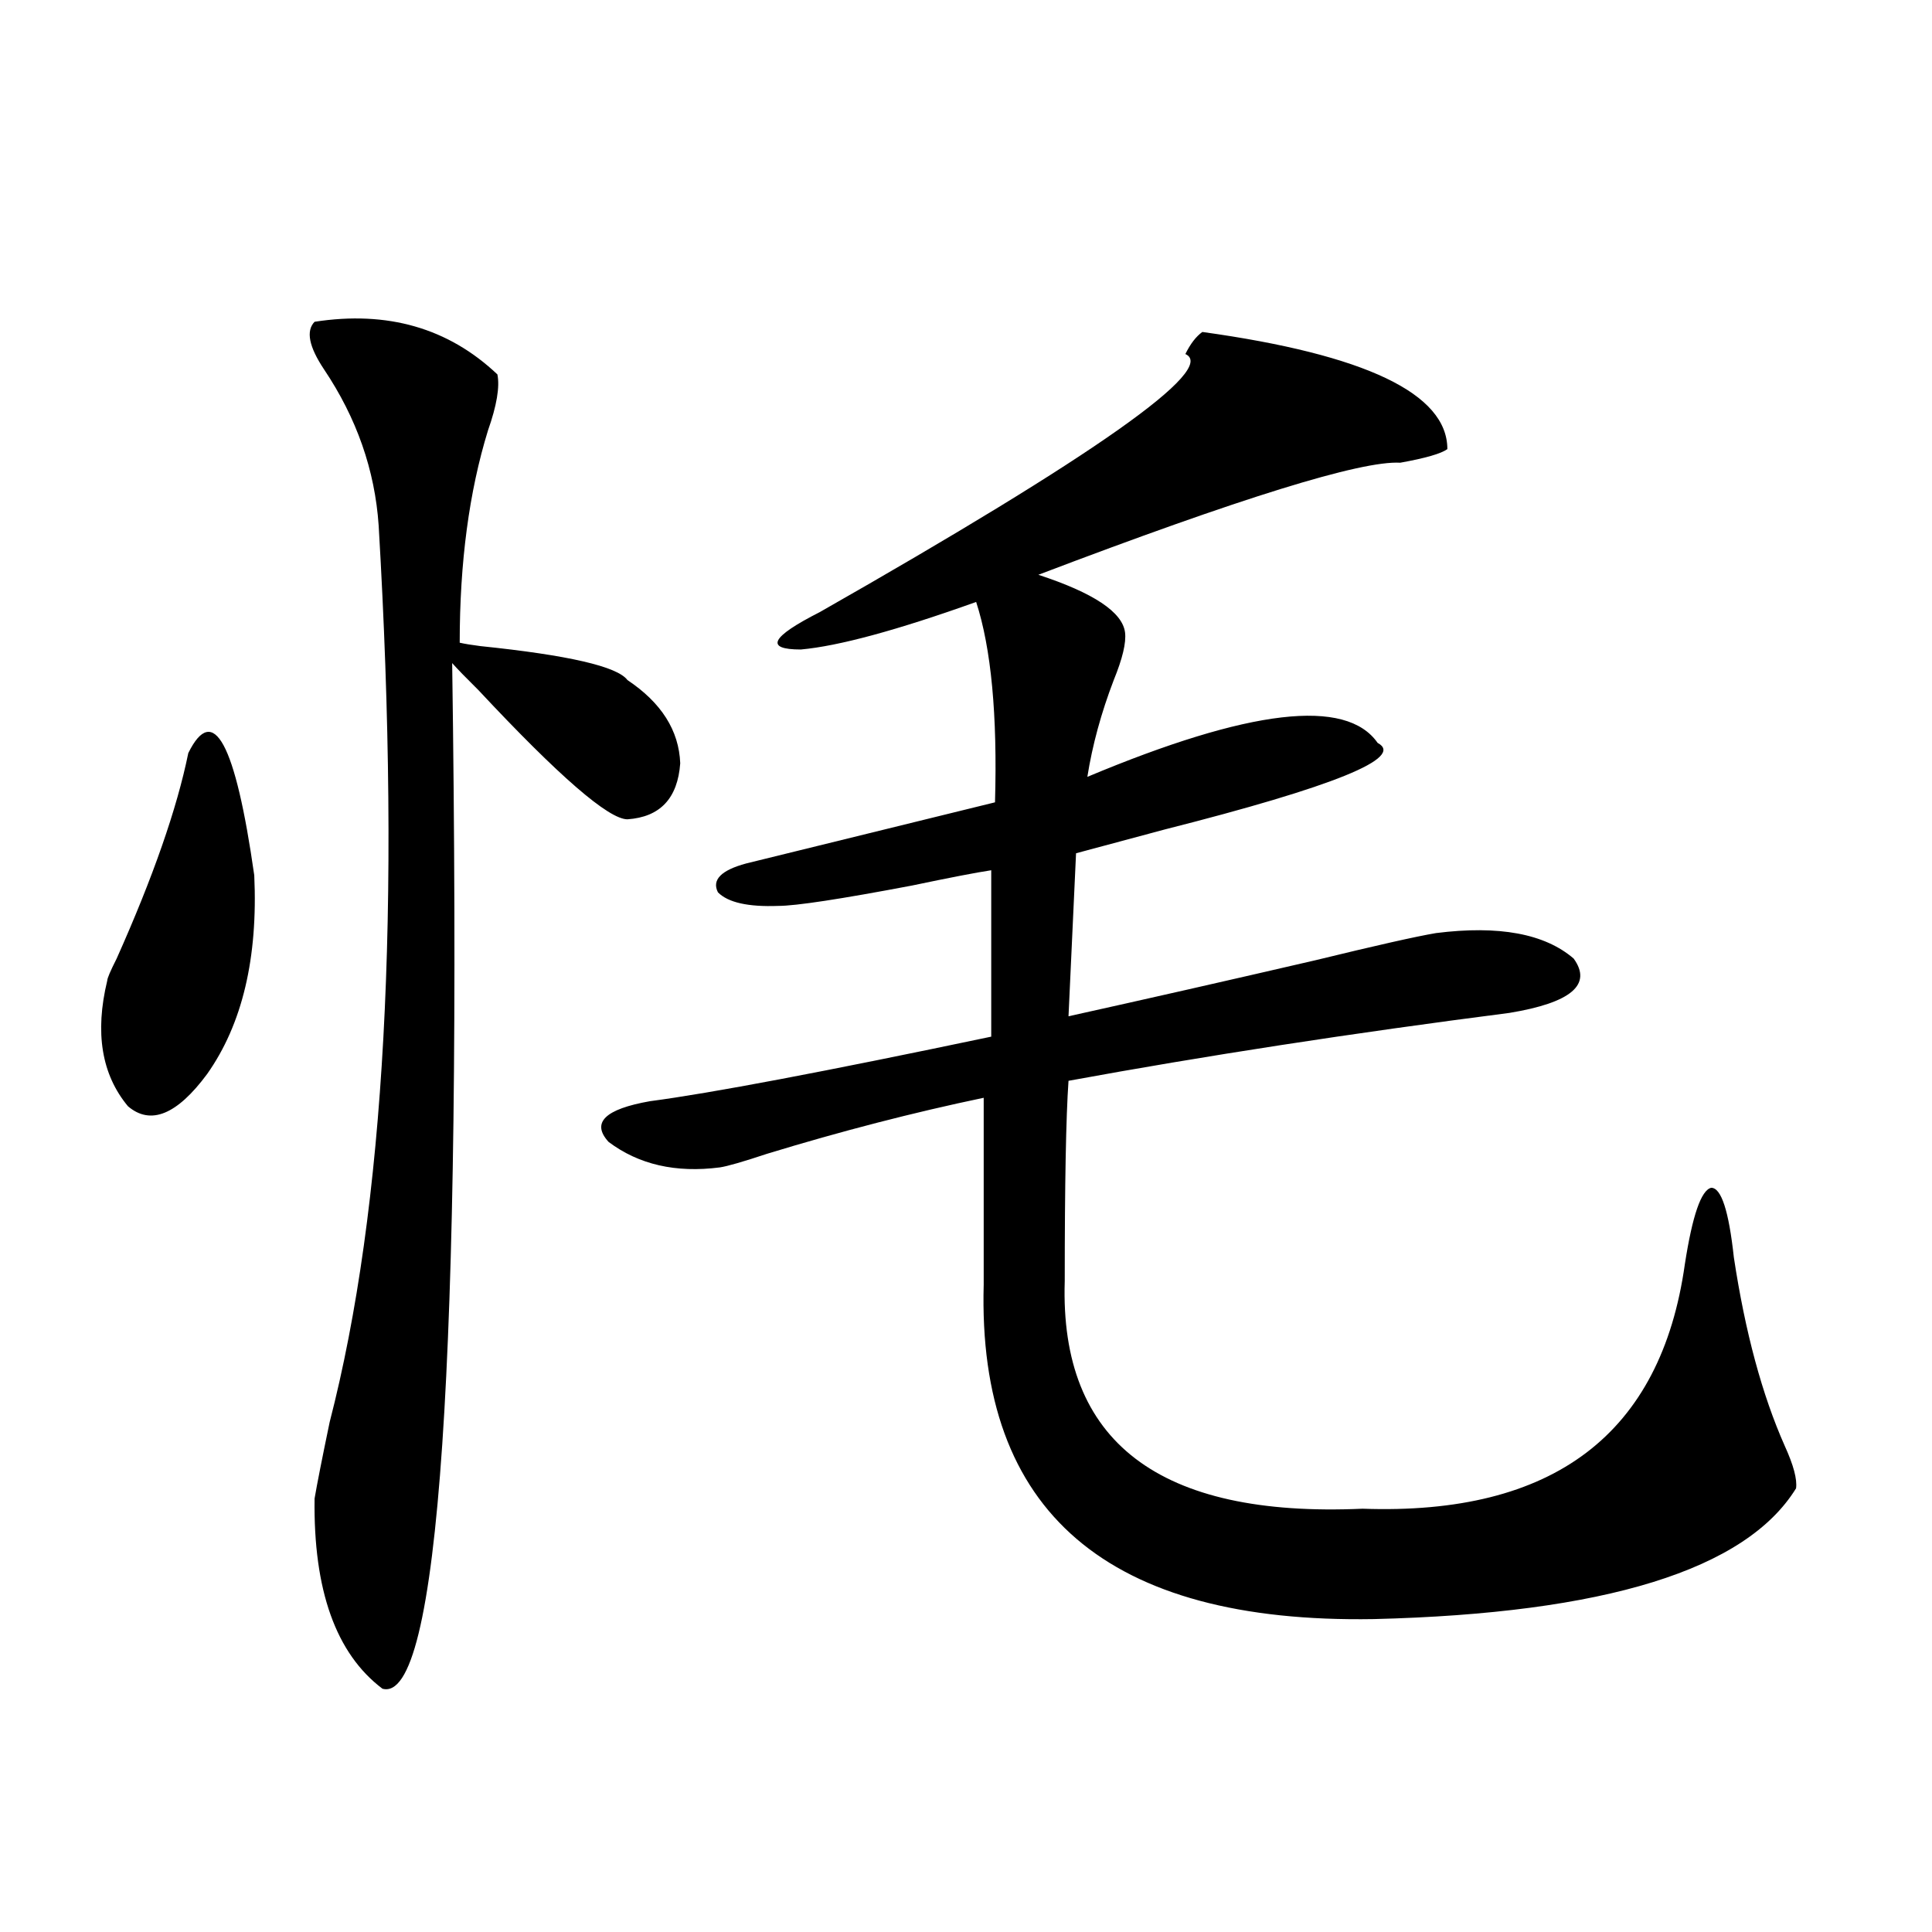 <?xml version="1.0" encoding="utf-8"?>
<!-- Generator: Adobe Illustrator 16.0.0, SVG Export Plug-In . SVG Version: 6.00 Build 0)  -->
<!DOCTYPE svg PUBLIC "-//W3C//DTD SVG 1.1//EN" "http://www.w3.org/Graphics/SVG/1.1/DTD/svg11.dtd">
<svg version="1.1" id="图层_1" xmlns="http://www.w3.org/2000/svg" xmlns:xlink="http://www.w3.org/1999/xlink" x="0px" y="0px"
	 width="1000px" height="1000px" viewBox="0 0 1000 1000" enable-background="new 0 0 1000 1000" xml:space="preserve">
<path d="M97.461,389.793c13.003-26.367,24.39-5.273,34.146,63.281c1.951,42.778-6.188,77.056-24.39,102.832
	C91.607,577,77.949,582.576,66.242,572.605c-13.658-16.396-17.24-38.081-10.731-65.039c0-1.167,1.616-4.971,4.878-11.426
	C79.245,453.953,91.607,418.509,97.461,389.793z M162.825,166.551c37.713-5.85,69.267,3.228,94.632,27.246
	c1.296,6.455-0.335,16.123-4.878,29.004c-9.756,31.641-14.634,68.267-14.634,109.863c2.592,0.591,6.174,1.182,10.731,1.758
	c45.518,4.697,70.883,10.547,76.096,17.578c17.561,11.729,26.661,26.079,27.316,43.066c-1.311,18.169-10.411,27.837-27.316,29.004
	c-9.756,0-35.456-22.261-77.071-66.797c-6.509-6.44-11.066-11.123-13.658-14.063c5.198,362.109-6.829,539.059-36.097,530.859
	c-24.069-18.168-35.776-50.977-35.121-98.438c1.296-7.607,3.902-20.791,7.805-39.551c28.612-110.742,37.072-265.43,25.365-464.063
	c-1.951-28.701-11.387-55.659-28.292-80.859C159.898,179.446,158.268,171.248,162.825,166.551z M622.326,171.824
	c84.541,11.729,126.826,31.943,126.826,60.645c-3.262,2.349-11.387,4.697-24.39,7.031c-20.167-1.167-82.604,18.169-187.313,58.008
	c28.612,9.38,43.566,19.336,44.877,29.883c0.641,5.273-1.311,13.486-5.854,24.609c-6.509,17.002-11.066,33.701-13.658,50.098
	c83.9-35.156,133.976-41.006,150.24-17.578c14.299,7.622-22.438,22.563-110.241,44.824c-19.512,5.273-34.801,9.38-45.853,12.305
	l-3.902,84.375c39.664-8.789,82.27-18.457,127.802-29.004c31.219-7.607,52.026-12.305,62.438-14.063
	c32.515-4.092,56.249,0.303,71.218,13.184c9.756,13.486-1.311,22.852-33.17,28.125c-81.949,10.547-158.045,22.275-228.287,35.156
	c-1.311,18.76-1.951,53.325-1.951,103.711c-2.606,83.208,48.779,122.471,154.143,117.773
	c98.854,3.516,154.463-38.672,166.825-126.563c3.902-25.186,8.445-38.369,13.658-39.551c5.198,0,9.101,12.017,11.707,36.035
	c5.854,38.672,14.634,71.191,26.341,97.559c4.543,9.971,6.494,17.29,5.854,21.973c-26.021,42.188-98.869,64.737-218.531,67.676
	c-137.893,2.335-205.208-55.371-201.946-173.145v-96.68c-36.432,7.622-73.824,17.29-112.192,29.004
	c-12.362,4.106-20.487,6.455-24.39,7.031c-22.773,2.939-41.95-1.455-57.56-13.184c-9.115-9.956-1.951-16.987,21.463-21.094
	c31.219-4.092,90.074-15.229,176.581-33.398v-86.133c-7.805,1.182-21.463,3.818-40.975,7.91
	c-37.072,7.031-60.166,10.547-69.267,10.547c-15.609,0.591-26.021-1.758-31.219-7.031c-3.262-6.44,1.616-11.426,14.634-14.941
	c35.762-8.789,78.688-19.336,128.777-31.641c1.296-45.112-1.951-79.678-9.756-103.711c-40.975,14.653-71.218,22.852-90.729,24.609
	c-18.871,0-15.609-6.44,9.756-19.336c143.076-81.436,206.169-125.972,189.264-133.594
	C616.138,177.977,619.064,174.173,622.326,171.824z"/>
</svg>
